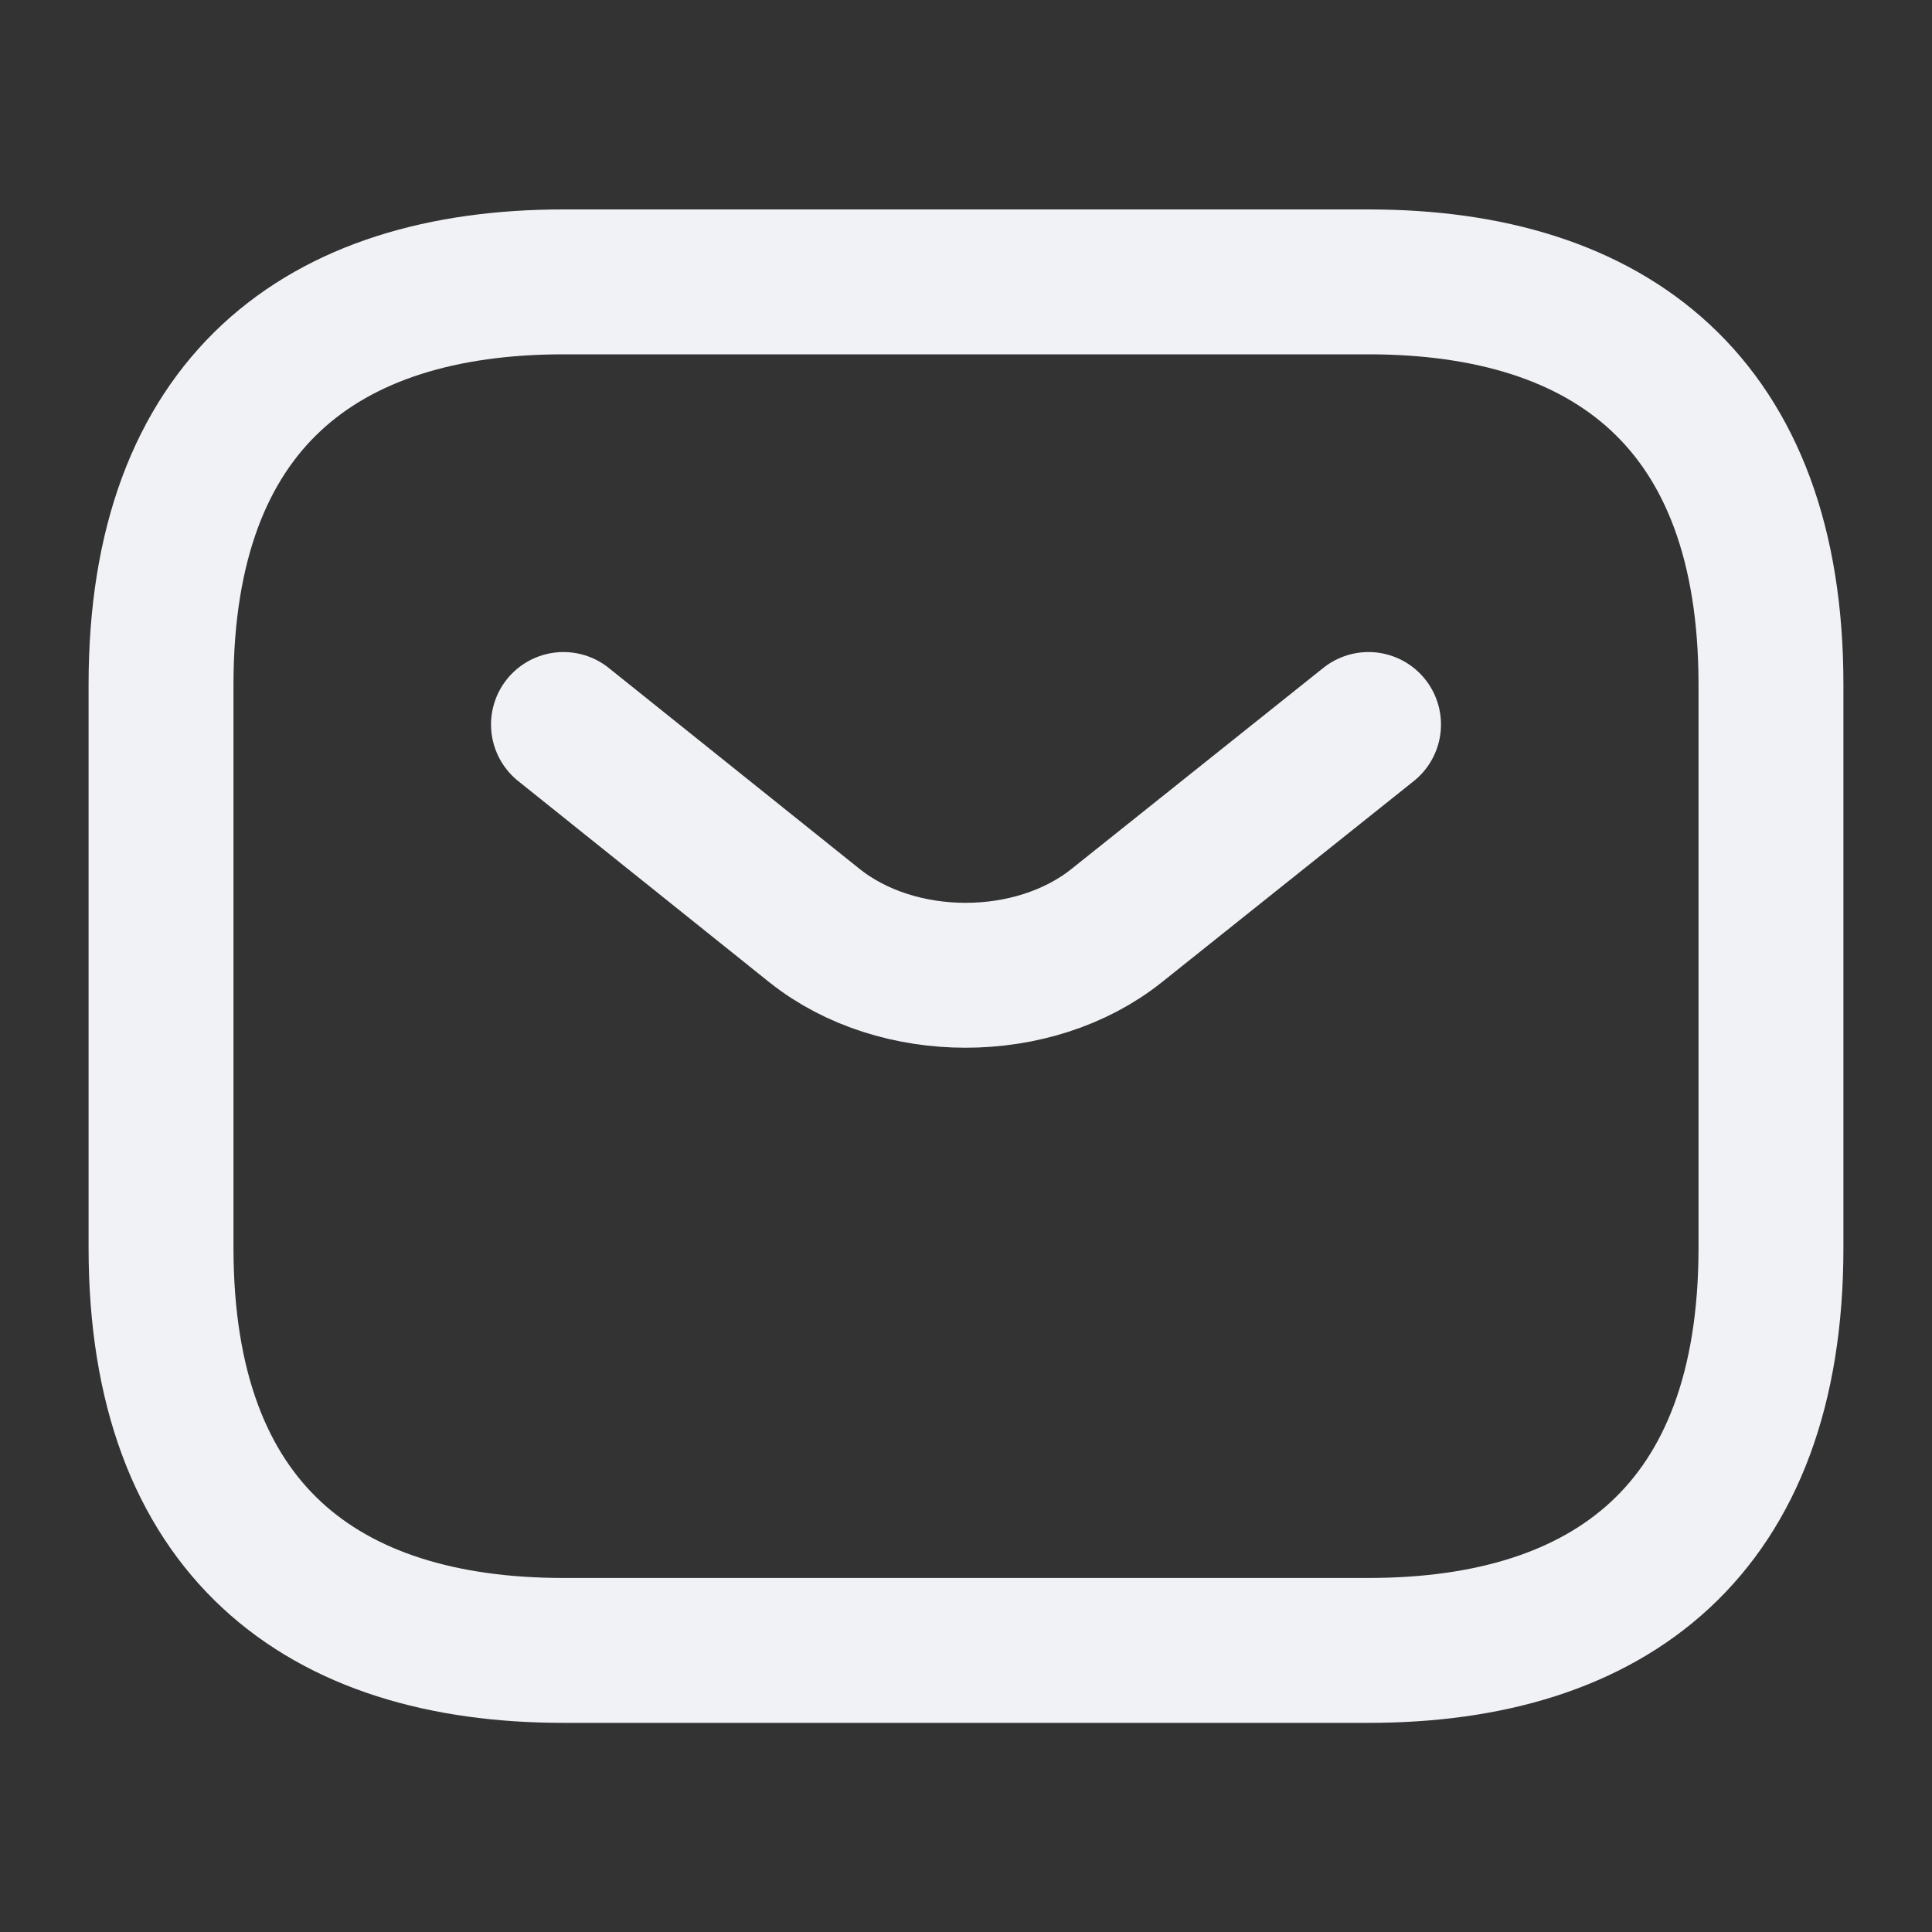 <svg width="20" height="20" viewBox="0 0 20 20" fill="none" xmlns="http://www.w3.org/2000/svg">
<rect x="0" y="0" width="20" height="20" fill="#333333" stroke="none"/>
<path d="M14.167 17.085H5.833C3.333 17.085 1.667 15.835 1.667 12.918V7.085C1.667 4.168 3.333 2.918 5.833 2.918H14.167C16.667 2.918 18.333 4.168 18.333 7.085V12.918C18.333 15.835 16.667 17.085 14.167 17.085Z" stroke="#F1F2F6" stroke-width="1.5" stroke-miterlimit="10" stroke-linecap="round" stroke-linejoin="round"/>
<path d="M14.167 7.5L11.558 9.583C10.7 10.267 9.292 10.267 8.433 9.583L5.833 7.5" stroke="#F1F2F6" stroke-width="1.5" stroke-miterlimit="10" stroke-linecap="round" stroke-linejoin="round"/>
</svg>
